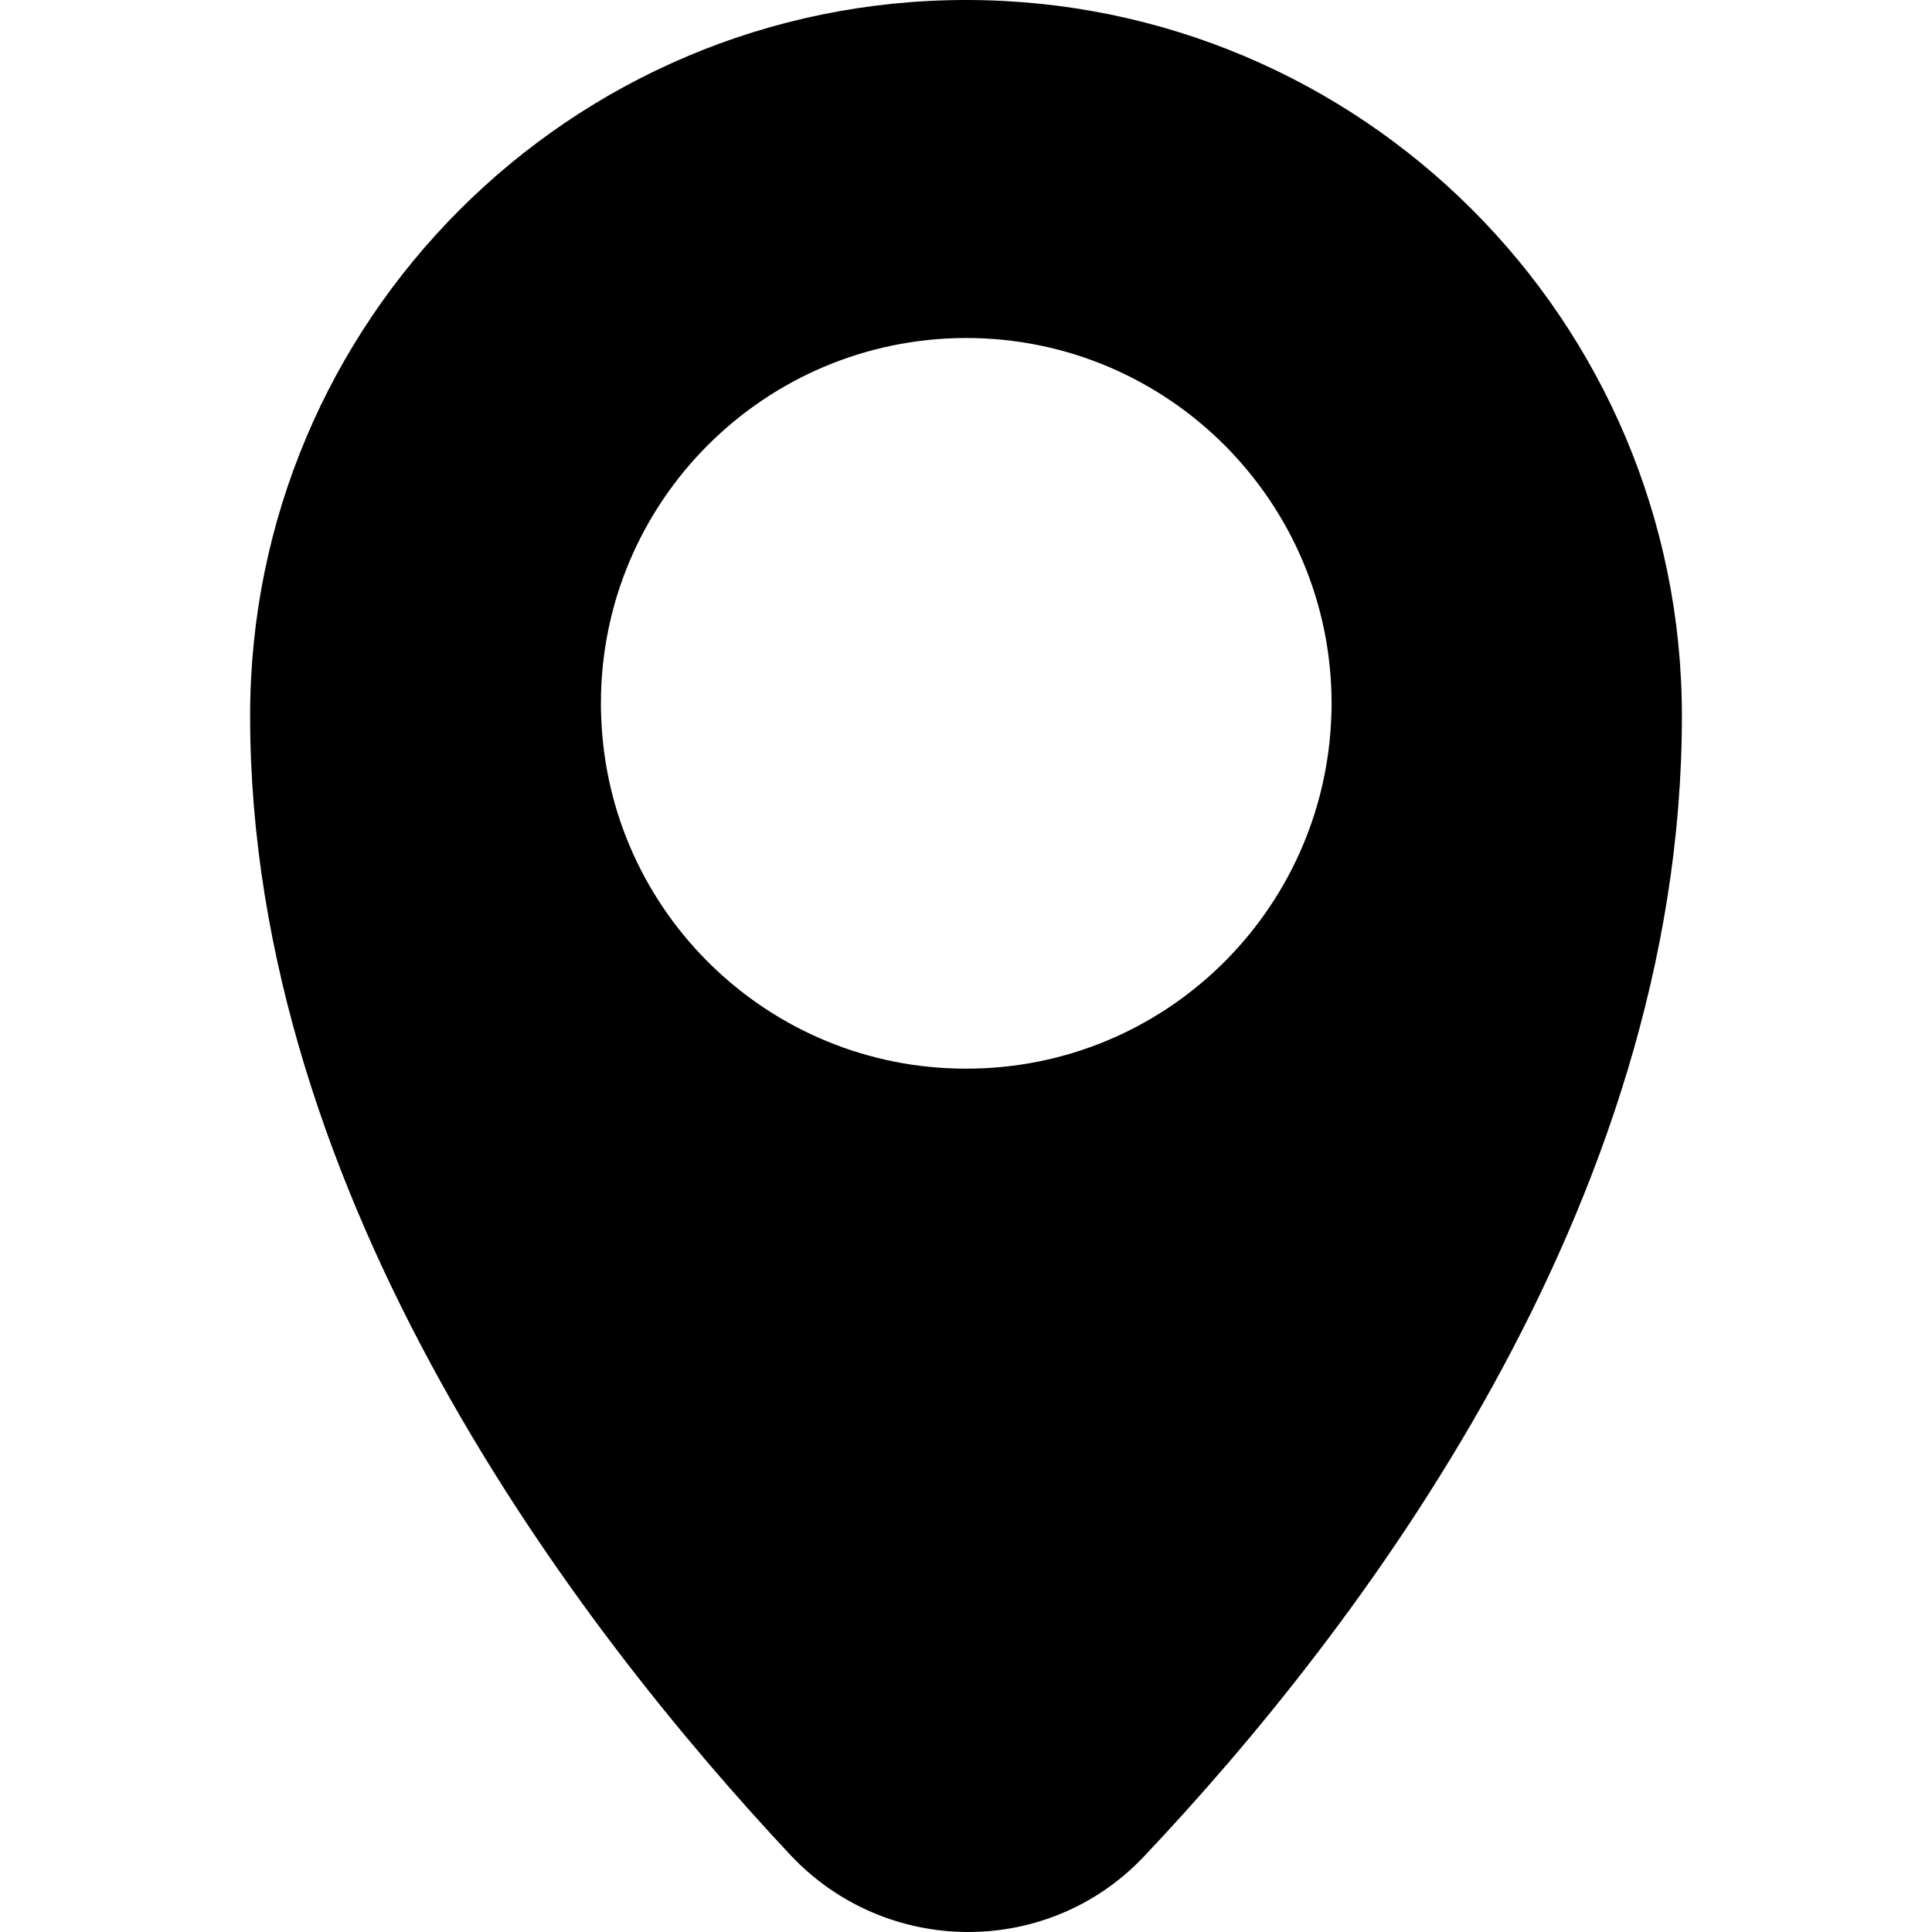 <?xml version="1.0" encoding="UTF-8"?>
<svg id="Layer_4" data-name="Layer 4" xmlns="http://www.w3.org/2000/svg" viewBox="0 0 1417.32 1417.32">
  <path d="M708.38,0C418.42.19,183.29,235.32,183.48,525.47c.19,354.77,240.6,669.04,396.22,835.21,70.09,74.8,188.78,75.74,259.25,1.51,155.44-164.29,394.9-476.11,394.9-836.91v-.38C1233.66,234.94,998.53-.19,708.38,0ZM440.84,516.24c-.19-148.09,119.83-268.1,267.92-268.29,147.9,0,267.91,120.02,268.1,267.92,0,3.01,0,6.22-.19,9.23-4.9,143.76-122.65,258.87-267.73,258.87-145.07.19-263.2-114.93-267.91-258.68-.19-3.02-.19-6.03-.19-9.04Z"/>
</svg>